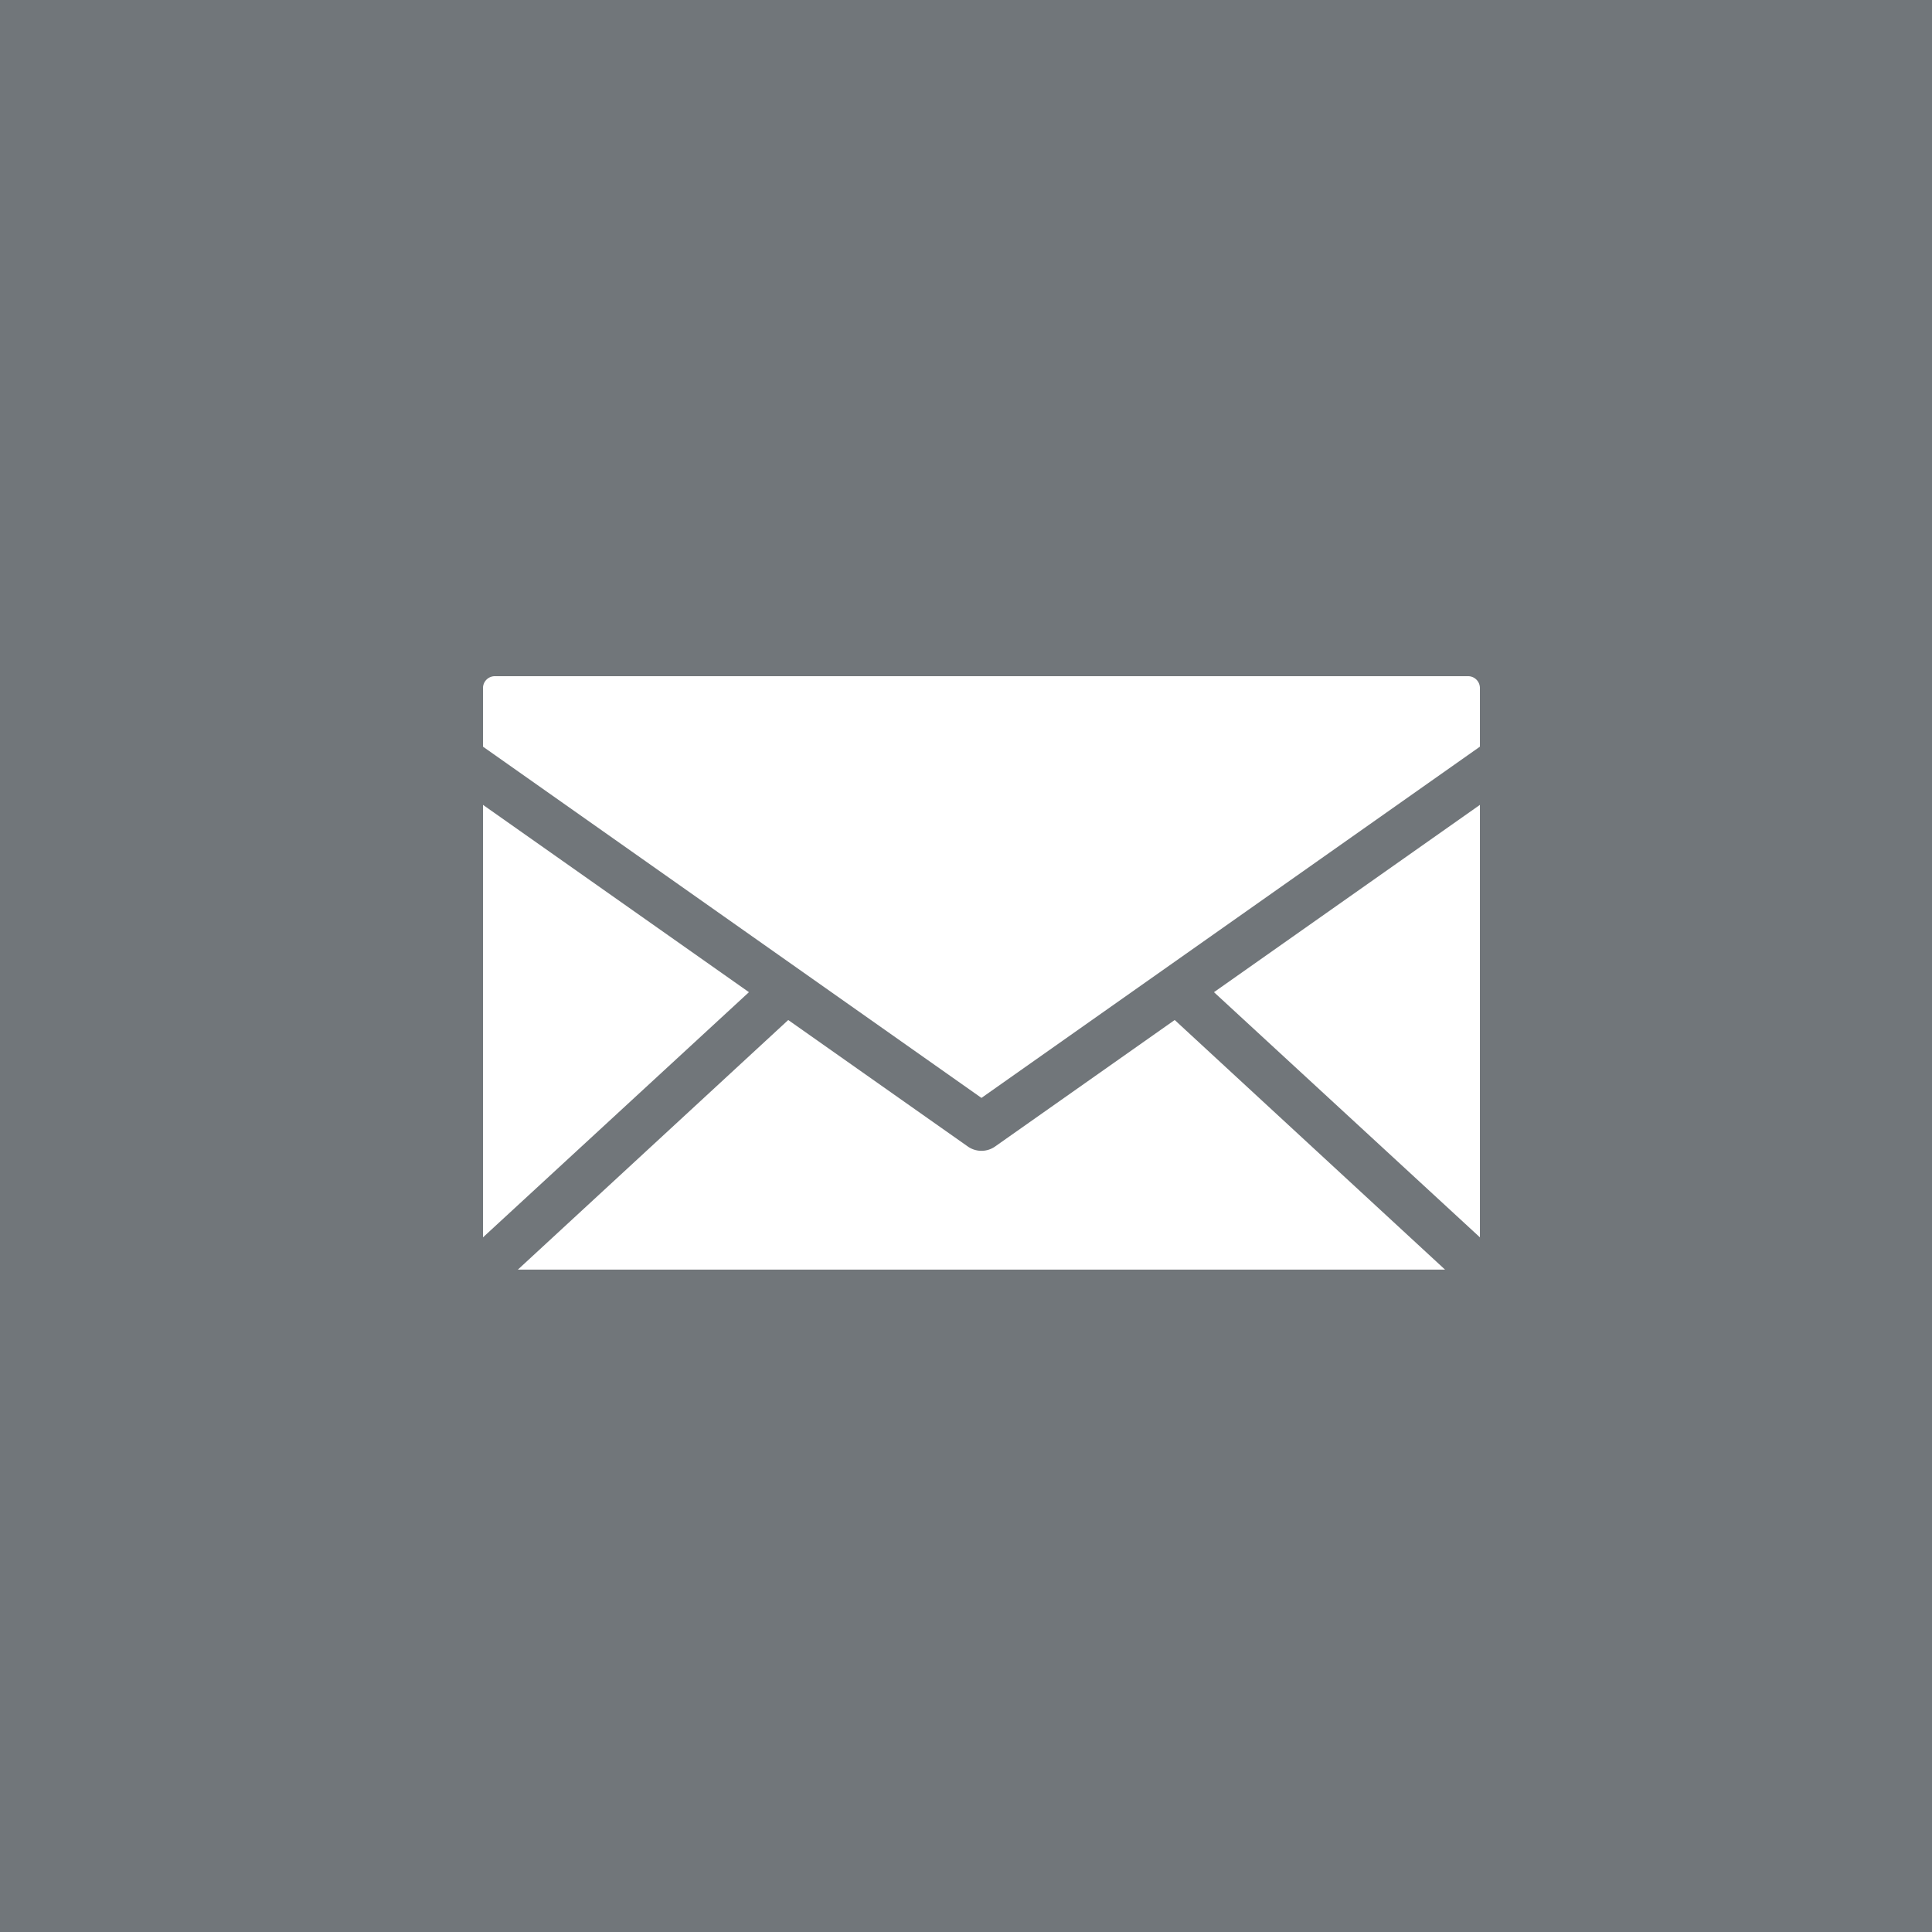 <svg xmlns="http://www.w3.org/2000/svg" width="40" height="40" viewBox="0 0 40 40">
    <path fill="#71767A" fill-rule="nonzero" d="M0 0h40v40H0V0zm10.246 14a.245.245 0 0 0-.246.246v1.213l10.32 7.272 10.32-7.272v-1.213a.245.245 0 0 0-.246-.246H10.246zM10 16.664v8.954l5.506-5.076L10 16.664zm20.64 0l-5.506 3.878 5.506 5.076v-8.954zm-14.32 4.454l-5.598 5.168h19.196l-5.597-5.168-3.717 2.618a.491.491 0 0 1-.568 0l-3.717-2.618z"/>
</svg>
